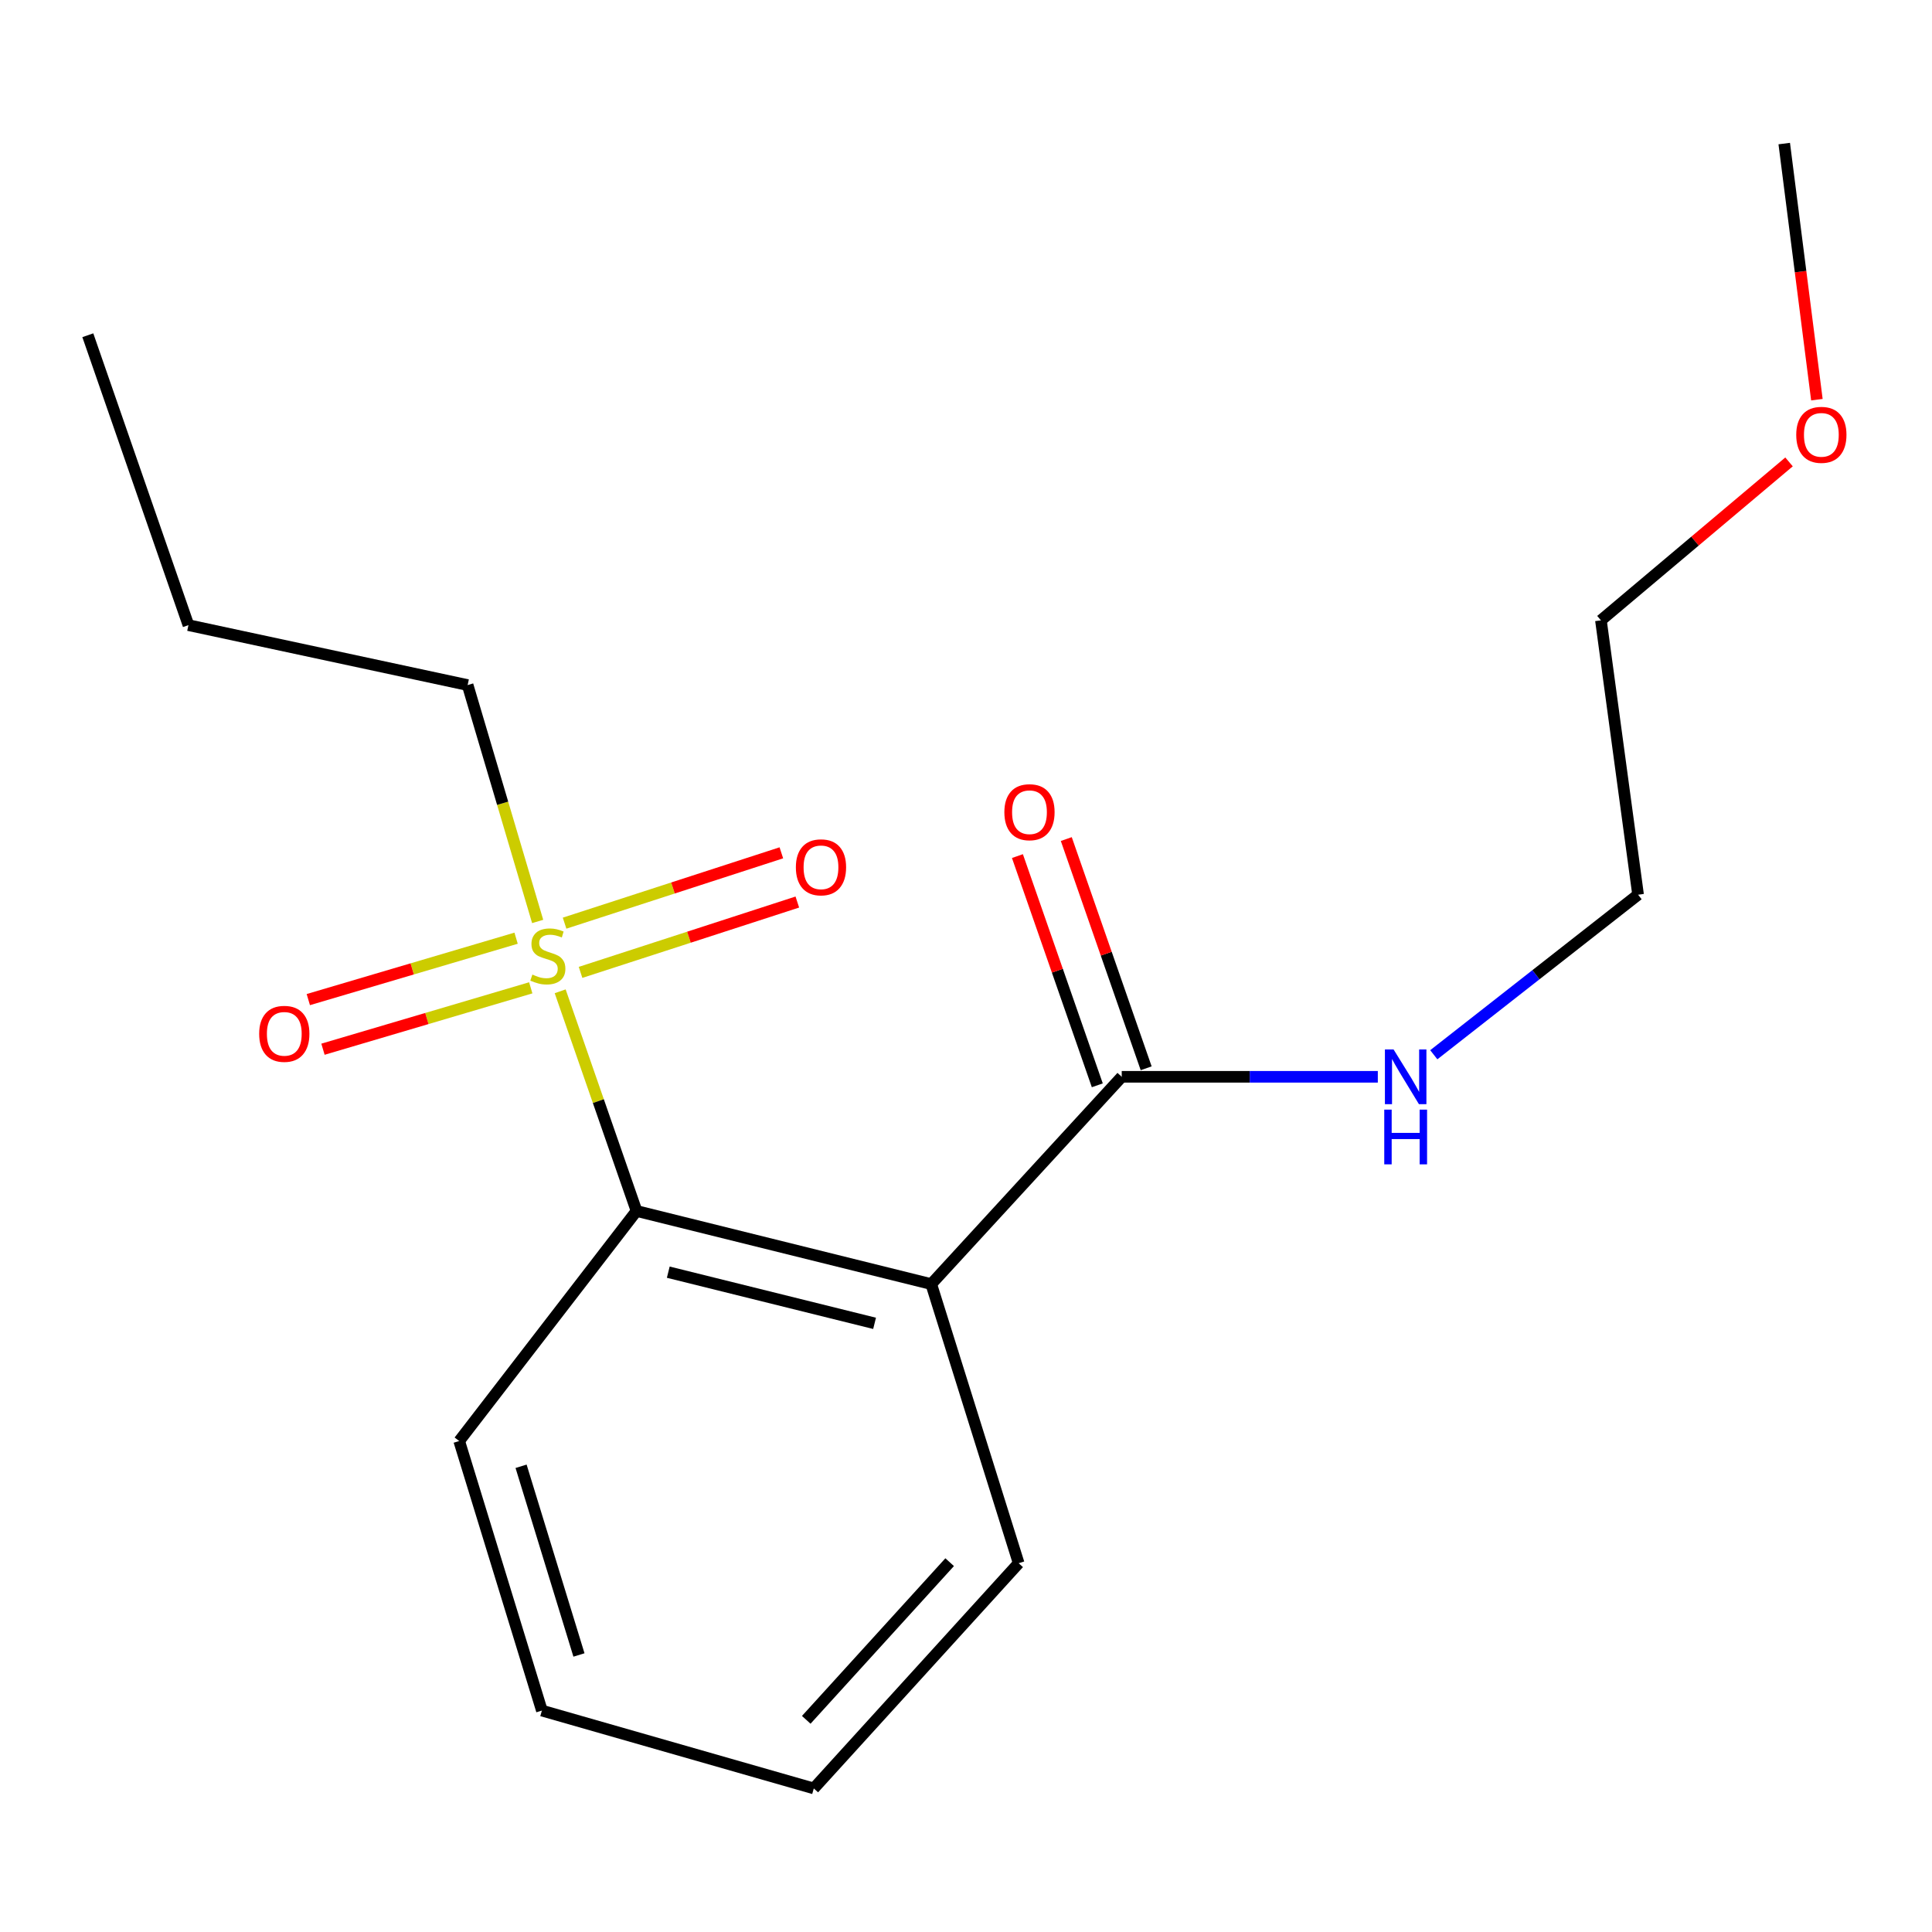 <?xml version='1.0' encoding='iso-8859-1'?>
<svg version='1.1' baseProfile='full'
              xmlns='http://www.w3.org/2000/svg'
                      xmlns:rdkit='http://www.rdkit.org/xml'
                      xmlns:xlink='http://www.w3.org/1999/xlink'
                  xml:space='preserve'
width='1000px' height='1000px' viewBox='0 0 1000 1000'>
<!-- END OF HEADER -->
<rect style='opacity:1.0;fill:#FFFFFF;stroke:none' width='1000' height='1000' x='0' y='0'> </rect>
<path class='bond-1' d='M 289.947,513.093 L 309.707,569.946' style='fill:none;fill-rule:evenodd;stroke:#CCCC00;stroke-width:6px;stroke-linecap:butt;stroke-linejoin:miter;stroke-opacity:1' />
<path class='bond-1' d='M 309.707,569.946 L 329.467,626.798' style='fill:none;fill-rule:evenodd;stroke:#000000;stroke-width:6px;stroke-linecap:butt;stroke-linejoin:miter;stroke-opacity:1' />
<path class='bond-3' d='M 267.129,485.608 L 213.354,501.499' style='fill:none;fill-rule:evenodd;stroke:#CCCC00;stroke-width:6px;stroke-linecap:butt;stroke-linejoin:miter;stroke-opacity:1' />
<path class='bond-3' d='M 213.354,501.499 L 159.58,517.39' style='fill:none;fill-rule:evenodd;stroke:#FF0000;stroke-width:6px;stroke-linecap:butt;stroke-linejoin:miter;stroke-opacity:1' />
<path class='bond-3' d='M 274.72,511.295 L 220.945,527.186' style='fill:none;fill-rule:evenodd;stroke:#CCCC00;stroke-width:6px;stroke-linecap:butt;stroke-linejoin:miter;stroke-opacity:1' />
<path class='bond-3' d='M 220.945,527.186 L 167.171,543.077' style='fill:none;fill-rule:evenodd;stroke:#FF0000;stroke-width:6px;stroke-linecap:butt;stroke-linejoin:miter;stroke-opacity:1' />
<path class='bond-4' d='M 300.49,503.304 L 356.593,485.099' style='fill:none;fill-rule:evenodd;stroke:#CCCC00;stroke-width:6px;stroke-linecap:butt;stroke-linejoin:miter;stroke-opacity:1' />
<path class='bond-4' d='M 356.593,485.099 L 412.695,466.894' style='fill:none;fill-rule:evenodd;stroke:#FF0000;stroke-width:6px;stroke-linecap:butt;stroke-linejoin:miter;stroke-opacity:1' />
<path class='bond-4' d='M 292.223,477.826 L 348.325,459.622' style='fill:none;fill-rule:evenodd;stroke:#CCCC00;stroke-width:6px;stroke-linecap:butt;stroke-linejoin:miter;stroke-opacity:1' />
<path class='bond-4' d='M 348.325,459.622 L 404.428,441.417' style='fill:none;fill-rule:evenodd;stroke:#FF0000;stroke-width:6px;stroke-linecap:butt;stroke-linejoin:miter;stroke-opacity:1' />
<path class='bond-7' d='M 278.294,476.944 L 260.169,415.765' style='fill:none;fill-rule:evenodd;stroke:#CCCC00;stroke-width:6px;stroke-linecap:butt;stroke-linejoin:miter;stroke-opacity:1' />
<path class='bond-7' d='M 260.169,415.765 L 242.043,354.586' style='fill:none;fill-rule:evenodd;stroke:#000000;stroke-width:6px;stroke-linecap:butt;stroke-linejoin:miter;stroke-opacity:1' />
<path class='bond-0' d='M 482.009,664.64 L 329.467,626.798' style='fill:none;fill-rule:evenodd;stroke:#000000;stroke-width:6px;stroke-linecap:butt;stroke-linejoin:miter;stroke-opacity:1' />
<path class='bond-0' d='M 452.678,684.961 L 345.899,658.472' style='fill:none;fill-rule:evenodd;stroke:#000000;stroke-width:6px;stroke-linecap:butt;stroke-linejoin:miter;stroke-opacity:1' />
<path class='bond-2' d='M 482.009,664.64 L 580.608,557.35' style='fill:none;fill-rule:evenodd;stroke:#000000;stroke-width:6px;stroke-linecap:butt;stroke-linejoin:miter;stroke-opacity:1' />
<path class='bond-8' d='M 482.009,664.64 L 527.261,809.116' style='fill:none;fill-rule:evenodd;stroke:#000000;stroke-width:6px;stroke-linecap:butt;stroke-linejoin:miter;stroke-opacity:1' />
<path class='bond-9' d='M 329.467,626.798 L 237.683,745.873' style='fill:none;fill-rule:evenodd;stroke:#000000;stroke-width:6px;stroke-linecap:butt;stroke-linejoin:miter;stroke-opacity:1' />
<path class='bond-5' d='M 593.255,552.943 L 572.583,493.619' style='fill:none;fill-rule:evenodd;stroke:#000000;stroke-width:6px;stroke-linecap:butt;stroke-linejoin:miter;stroke-opacity:1' />
<path class='bond-5' d='M 572.583,493.619 L 551.91,434.295' style='fill:none;fill-rule:evenodd;stroke:#FF0000;stroke-width:6px;stroke-linecap:butt;stroke-linejoin:miter;stroke-opacity:1' />
<path class='bond-5' d='M 567.961,561.757 L 547.289,502.433' style='fill:none;fill-rule:evenodd;stroke:#000000;stroke-width:6px;stroke-linecap:butt;stroke-linejoin:miter;stroke-opacity:1' />
<path class='bond-5' d='M 547.289,502.433 L 526.617,443.109' style='fill:none;fill-rule:evenodd;stroke:#FF0000;stroke-width:6px;stroke-linecap:butt;stroke-linejoin:miter;stroke-opacity:1' />
<path class='bond-6' d='M 580.608,557.35 L 646.882,557.35' style='fill:none;fill-rule:evenodd;stroke:#000000;stroke-width:6px;stroke-linecap:butt;stroke-linejoin:miter;stroke-opacity:1' />
<path class='bond-6' d='M 646.882,557.35 L 713.156,557.35' style='fill:none;fill-rule:evenodd;stroke:#0000FF;stroke-width:6px;stroke-linecap:butt;stroke-linejoin:miter;stroke-opacity:1' />
<path class='bond-11' d='M 742.13,545.942 L 794.998,504.519' style='fill:none;fill-rule:evenodd;stroke:#0000FF;stroke-width:6px;stroke-linecap:butt;stroke-linejoin:miter;stroke-opacity:1' />
<path class='bond-11' d='M 794.998,504.519 L 847.865,463.096' style='fill:none;fill-rule:evenodd;stroke:#000000;stroke-width:6px;stroke-linecap:butt;stroke-linejoin:miter;stroke-opacity:1' />
<path class='bond-14' d='M 242.043,354.586 L 97.537,323.575' style='fill:none;fill-rule:evenodd;stroke:#000000;stroke-width:6px;stroke-linecap:butt;stroke-linejoin:miter;stroke-opacity:1' />
<path class='bond-18' d='M 527.261,809.116 L 421.221,925.691' style='fill:none;fill-rule:evenodd;stroke:#000000;stroke-width:6px;stroke-linecap:butt;stroke-linejoin:miter;stroke-opacity:1' />
<path class='bond-18' d='M 491.541,808.579 L 417.313,890.182' style='fill:none;fill-rule:evenodd;stroke:#000000;stroke-width:6px;stroke-linecap:butt;stroke-linejoin:miter;stroke-opacity:1' />
<path class='bond-16' d='M 237.683,745.873 L 280.48,885.394' style='fill:none;fill-rule:evenodd;stroke:#000000;stroke-width:6px;stroke-linecap:butt;stroke-linejoin:miter;stroke-opacity:1' />
<path class='bond-16' d='M 269.71,758.947 L 299.668,856.611' style='fill:none;fill-rule:evenodd;stroke:#000000;stroke-width:6px;stroke-linecap:butt;stroke-linejoin:miter;stroke-opacity:1' />
<path class='bond-10' d='M 926,239.082 L 877.32,280.086' style='fill:none;fill-rule:evenodd;stroke:#FF0000;stroke-width:6px;stroke-linecap:butt;stroke-linejoin:miter;stroke-opacity:1' />
<path class='bond-10' d='M 877.32,280.086 L 828.639,321.09' style='fill:none;fill-rule:evenodd;stroke:#000000;stroke-width:6px;stroke-linecap:butt;stroke-linejoin:miter;stroke-opacity:1' />
<path class='bond-13' d='M 940.419,206.873 L 931.969,140.591' style='fill:none;fill-rule:evenodd;stroke:#FF0000;stroke-width:6px;stroke-linecap:butt;stroke-linejoin:miter;stroke-opacity:1' />
<path class='bond-13' d='M 931.969,140.591 L 923.518,74.309' style='fill:none;fill-rule:evenodd;stroke:#000000;stroke-width:6px;stroke-linecap:butt;stroke-linejoin:miter;stroke-opacity:1' />
<path class='bond-12' d='M 847.865,463.096 L 828.639,321.09' style='fill:none;fill-rule:evenodd;stroke:#000000;stroke-width:6px;stroke-linecap:butt;stroke-linejoin:miter;stroke-opacity:1' />
<path class='bond-17' d='M 97.537,323.575 L 45.455,173.518' style='fill:none;fill-rule:evenodd;stroke:#000000;stroke-width:6px;stroke-linecap:butt;stroke-linejoin:miter;stroke-opacity:1' />
<path class='bond-15' d='M 421.221,925.691 L 280.48,885.394' style='fill:none;fill-rule:evenodd;stroke:#000000;stroke-width:6px;stroke-linecap:butt;stroke-linejoin:miter;stroke-opacity:1' />
<path  class='atom-0' d='M 275.56 504.437
Q 275.88 504.557, 277.2 505.117
Q 278.52 505.677, 279.96 506.037
Q 281.44 506.357, 282.88 506.357
Q 285.56 506.357, 287.12 505.077
Q 288.68 503.757, 288.68 501.477
Q 288.68 499.917, 287.88 498.957
Q 287.12 497.997, 285.92 497.477
Q 284.72 496.957, 282.72 496.357
Q 280.2 495.597, 278.68 494.877
Q 277.2 494.157, 276.12 492.637
Q 275.08 491.117, 275.08 488.557
Q 275.08 484.997, 277.48 482.797
Q 279.92 480.597, 284.72 480.597
Q 288 480.597, 291.72 482.157
L 290.8 485.237
Q 287.4 483.837, 284.84 483.837
Q 282.08 483.837, 280.56 484.997
Q 279.04 486.117, 279.08 488.077
Q 279.08 489.597, 279.84 490.517
Q 280.64 491.437, 281.76 491.957
Q 282.92 492.477, 284.84 493.077
Q 287.4 493.877, 288.92 494.677
Q 290.44 495.477, 291.52 497.117
Q 292.64 498.717, 292.64 501.477
Q 292.64 505.397, 290 507.517
Q 287.4 509.597, 283.04 509.597
Q 280.52 509.597, 278.6 509.037
Q 276.72 508.517, 274.48 507.597
L 275.56 504.437
' fill='#CCCC00'/>
<path  class='atom-4' d='M 134.149 535.109
Q 134.149 528.309, 137.509 524.509
Q 140.869 520.709, 147.149 520.709
Q 153.429 520.709, 156.789 524.509
Q 160.149 528.309, 160.149 535.109
Q 160.149 541.989, 156.749 545.909
Q 153.349 549.789, 147.149 549.789
Q 140.909 549.789, 137.509 545.909
Q 134.149 542.029, 134.149 535.109
M 147.149 546.589
Q 151.469 546.589, 153.789 543.709
Q 156.149 540.789, 156.149 535.109
Q 156.149 529.549, 153.789 526.749
Q 151.469 523.909, 147.149 523.909
Q 142.829 523.909, 140.469 526.709
Q 138.149 529.509, 138.149 535.109
Q 138.149 540.829, 140.469 543.709
Q 142.829 546.589, 147.149 546.589
' fill='#FF0000'/>
<path  class='atom-5' d='M 411.941 448.92
Q 411.941 442.12, 415.301 438.32
Q 418.661 434.52, 424.941 434.52
Q 431.221 434.52, 434.581 438.32
Q 437.941 442.12, 437.941 448.92
Q 437.941 455.8, 434.541 459.72
Q 431.141 463.6, 424.941 463.6
Q 418.701 463.6, 415.301 459.72
Q 411.941 455.84, 411.941 448.92
M 424.941 460.4
Q 429.261 460.4, 431.581 457.52
Q 433.941 454.6, 433.941 448.92
Q 433.941 443.36, 431.581 440.56
Q 429.261 437.72, 424.941 437.72
Q 420.621 437.72, 418.261 440.52
Q 415.941 443.32, 415.941 448.92
Q 415.941 454.64, 418.261 457.52
Q 420.621 460.4, 424.941 460.4
' fill='#FF0000'/>
<path  class='atom-6' d='M 519.856 420.394
Q 519.856 413.594, 523.216 409.794
Q 526.576 405.994, 532.856 405.994
Q 539.136 405.994, 542.496 409.794
Q 545.856 413.594, 545.856 420.394
Q 545.856 427.274, 542.456 431.194
Q 539.056 435.074, 532.856 435.074
Q 526.616 435.074, 523.216 431.194
Q 519.856 427.314, 519.856 420.394
M 532.856 431.874
Q 537.176 431.874, 539.496 428.994
Q 541.856 426.074, 541.856 420.394
Q 541.856 414.834, 539.496 412.034
Q 537.176 409.194, 532.856 409.194
Q 528.536 409.194, 526.176 411.994
Q 523.856 414.794, 523.856 420.394
Q 523.856 426.114, 526.176 428.994
Q 528.536 431.874, 532.856 431.874
' fill='#FF0000'/>
<path  class='atom-7' d='M 721.31 543.19
L 730.59 558.19
Q 731.51 559.67, 732.99 562.35
Q 734.47 565.03, 734.55 565.19
L 734.55 543.19
L 738.31 543.19
L 738.31 571.51
L 734.43 571.51
L 724.47 555.11
Q 723.31 553.19, 722.07 550.99
Q 720.87 548.79, 720.51 548.11
L 720.51 571.51
L 716.83 571.51
L 716.83 543.19
L 721.31 543.19
' fill='#0000FF'/>
<path  class='atom-7' d='M 716.49 574.342
L 720.33 574.342
L 720.33 586.382
L 734.81 586.382
L 734.81 574.342
L 738.65 574.342
L 738.65 602.662
L 734.81 602.662
L 734.81 589.582
L 720.33 589.582
L 720.33 602.662
L 716.49 602.662
L 716.49 574.342
' fill='#0000FF'/>
<path  class='atom-11' d='M 929.729 225.07
Q 929.729 218.27, 933.089 214.47
Q 936.449 210.67, 942.729 210.67
Q 949.009 210.67, 952.369 214.47
Q 955.729 218.27, 955.729 225.07
Q 955.729 231.95, 952.329 235.87
Q 948.929 239.75, 942.729 239.75
Q 936.489 239.75, 933.089 235.87
Q 929.729 231.99, 929.729 225.07
M 942.729 236.55
Q 947.049 236.55, 949.369 233.67
Q 951.729 230.75, 951.729 225.07
Q 951.729 219.51, 949.369 216.71
Q 947.049 213.87, 942.729 213.87
Q 938.409 213.87, 936.049 216.67
Q 933.729 219.47, 933.729 225.07
Q 933.729 230.79, 936.049 233.67
Q 938.409 236.55, 942.729 236.55
' fill='#FF0000'/>
</svg>
